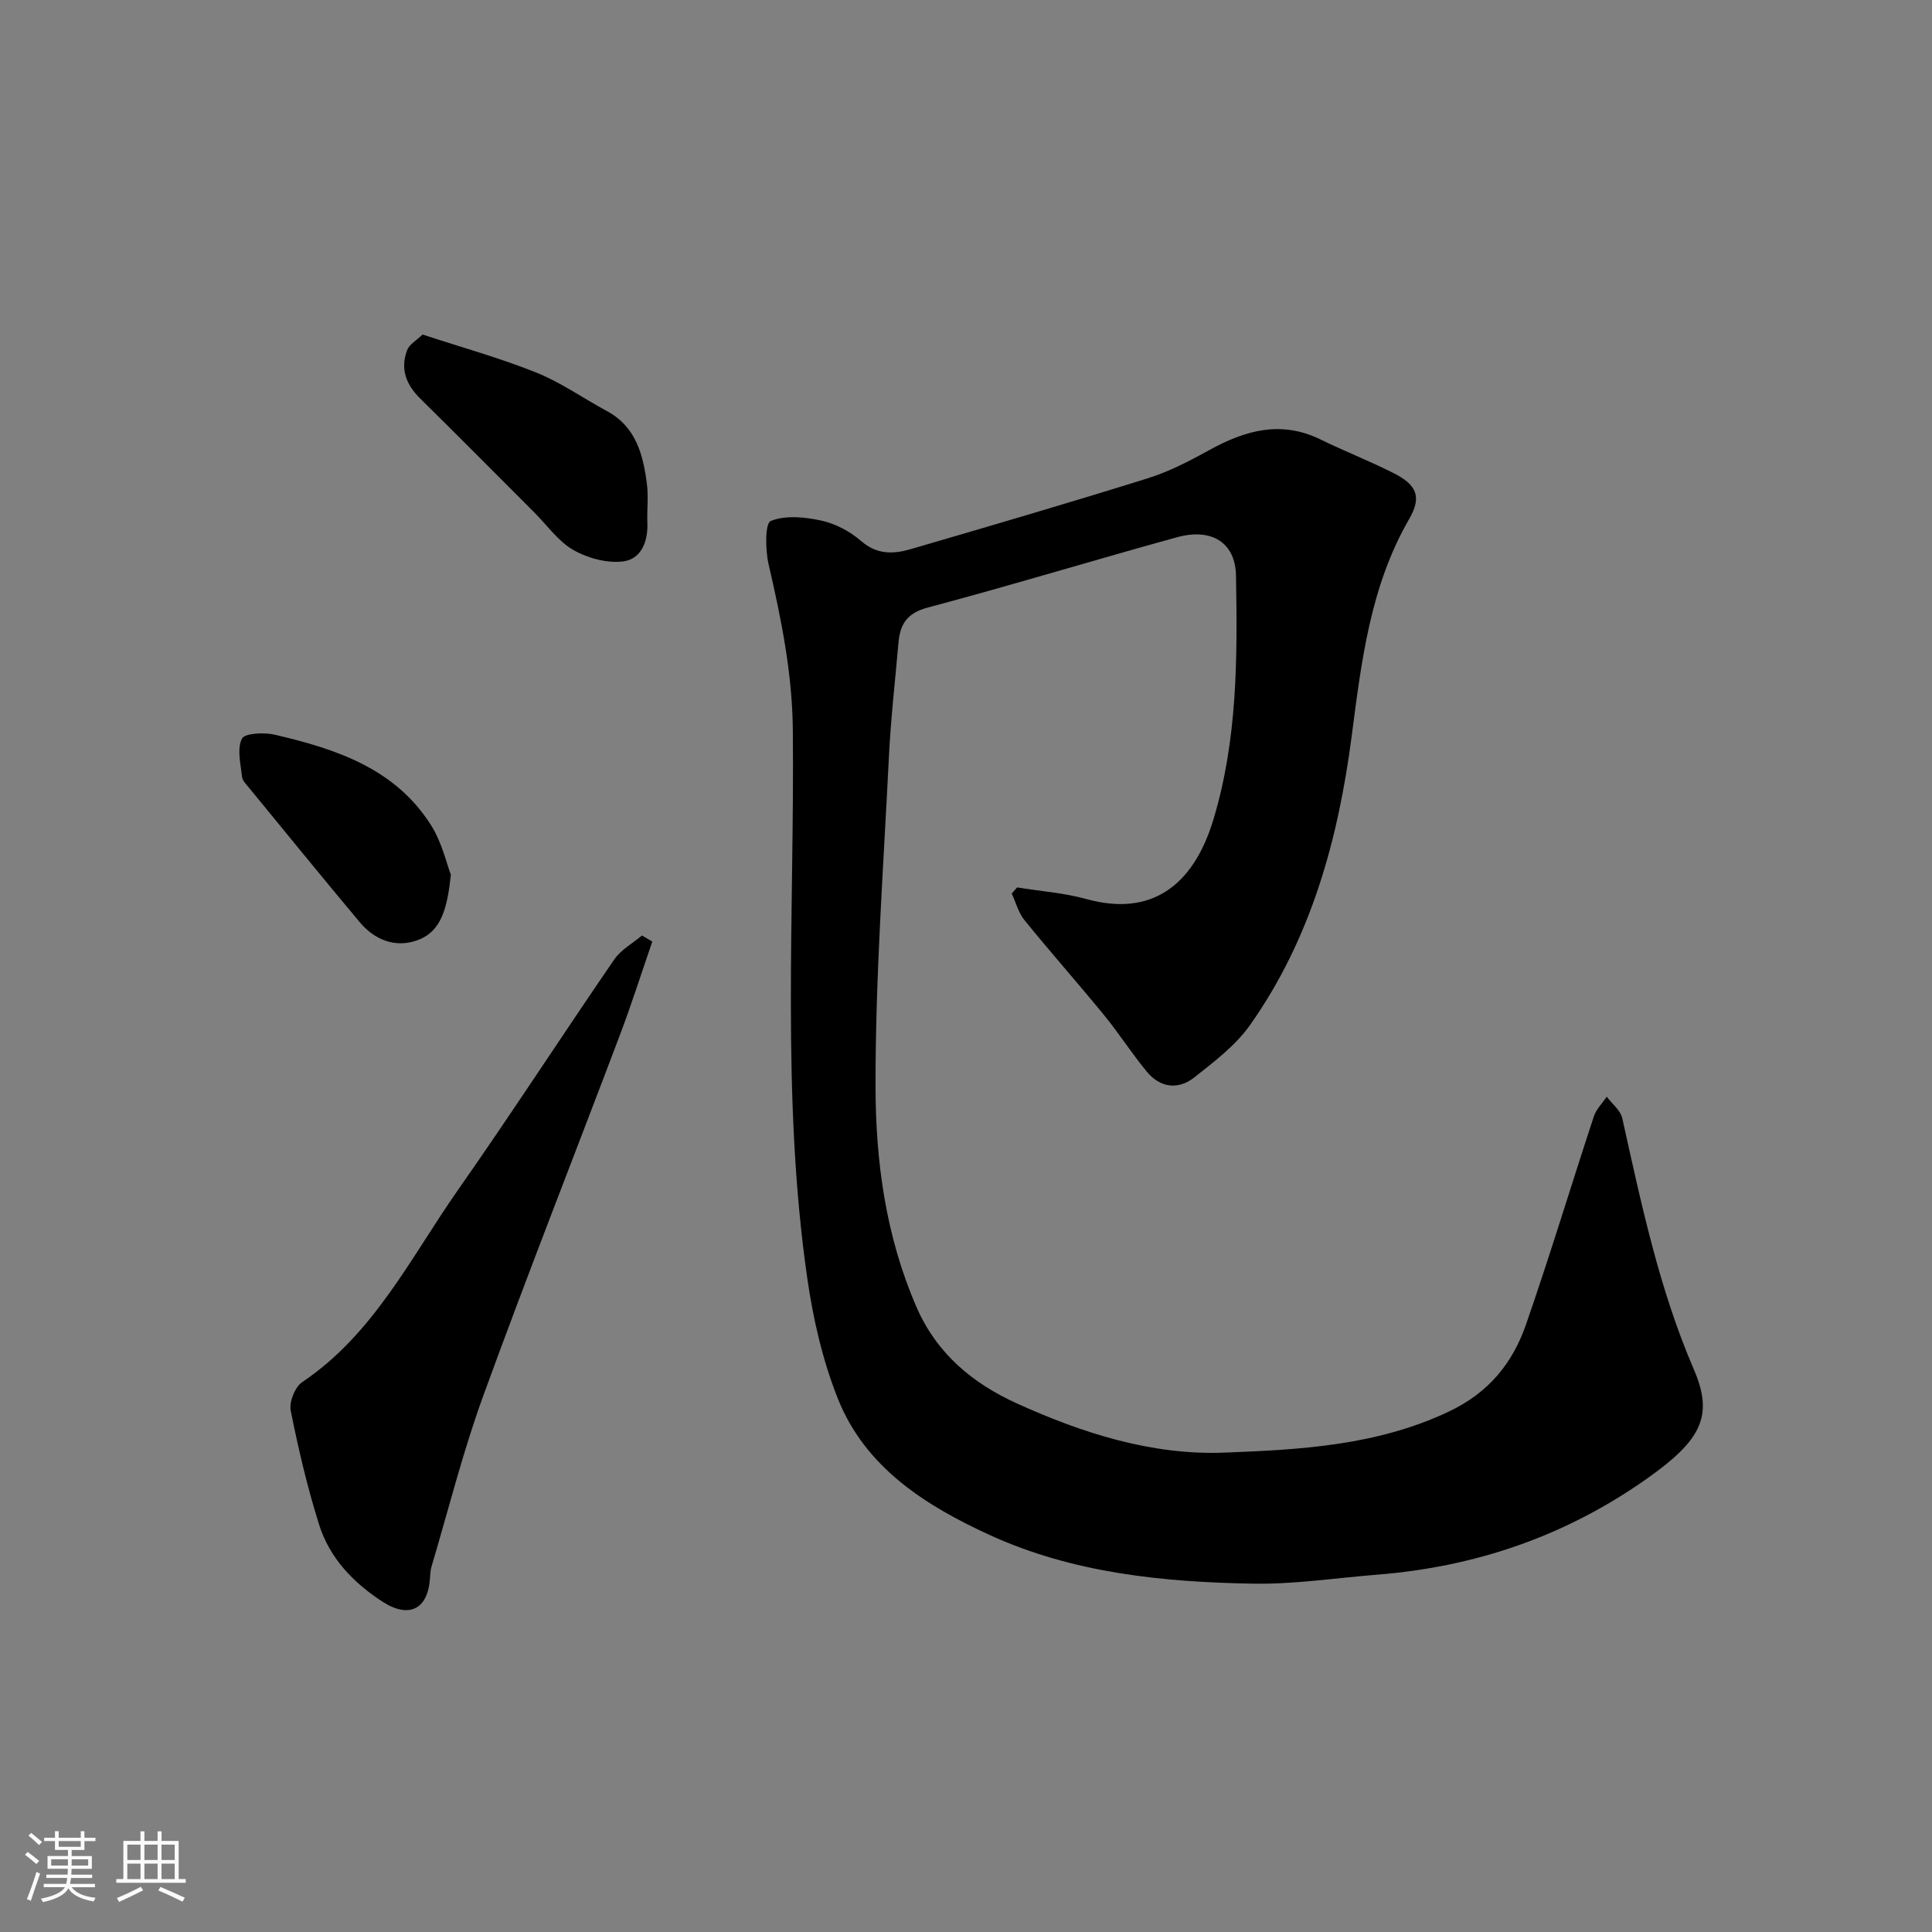 <svg enable-background="new 0 0 400 400" viewBox="0 0 400 400" xmlns="http://www.w3.org/2000/svg"><rect x="0" y="0" width="400" height="400" fill="#808080" stroke="none"/><path d="m5.17 384 .55-.58c.85.61 1.65 1.24 2.4 1.87l-.59.64c-.83-.73-1.62-1.38-2.36-1.93m1.22 9.53-.82-.34c.71-1.76 1.37-3.64 1.98-5.63.24.13.5.25.76.36-.6 1.67-1.24 3.54-1.92 5.61m-.5-13.5.57-.54c.56.44 1.31 1.06 2.26 1.87l-.64.64c-.68-.66-1.41-1.32-2.19-1.97m3.25.46h2.24v-1.36h.77v1.36h4.57v-1.36h.76v1.36h2.28v.69h-2.28v1.84h-2.64v1.26h4.18v2.64h-4.21c0 .45-.02.86-.05 1.21h4.32v.69h-4.38c-.04.34-.1.75-.19 1.22h5.15v.69h-4.82c.87 1.19 2.51 1.92 4.93 2.19-.17.31-.3.57-.37.76-2.77-.49-4.52-1.41-5.26-2.76-.56 1.26-2.3 2.23-5.24 2.9-.12-.24-.26-.48-.43-.72 2.73-.55 4.38-1.34 4.96-2.38h-4.38v-.69h4.65c.1-.38.17-.79.21-1.22h-4.32v-.69h4.4c.03-.34.05-.75.05-1.21h-4.2v-2.64h4.23v-1.26h-2.69v-1.84h-2.24zm1.46 4.46v1.29h3.45c.01-.4.02-.57.01-.53v-.32-.45h-3.46zm1.55-2.59h4.57v-1.19h-4.57zm6.11 2.59h-3.42v.77c-.01.19-.01.37-.02.53h3.44z" fill="#fafafa"/><path d="m32.63 379.16h.82v1.98h3.54v7.89h1.46v.78h-14.37v-.78h1.46v-7.89h3.54v-1.98h.82v1.98h2.73zm-3.49 11.48.5.73c-1.61.82-3.28 1.63-5 2.41-.13-.27-.28-.55-.44-.82 1.75-.72 3.4-1.49 4.94-2.32m-2.78-5.55h2.73v-3.18h-2.73zm0 3.95h2.73v-3.2h-2.73zm3.54-3.95h2.73v-3.18h-2.73zm0 3.95h2.73v-3.2h-2.73zm7.89 4.68c-1.84-.92-3.51-1.7-5.02-2.32l.45-.73c1.89.8 3.57 1.55 5.04 2.23zm-1.62-11.81h-2.73v3.18h2.73zm-2.73 7.13h2.73v-3.2h-2.73z" fill="#fafafa"/><g fill="#000001"><path d="m210.58 183.73c4.8.78 9.72 1.13 14.39 2.42 13.23 3.65 22.06-2.57 26.26-16.5 5-16.58 4.97-33.5 4.67-50.46-.12-6.86-5.03-9.94-12.25-7.95-17.24 4.75-34.36 9.97-51.64 14.57-4.28 1.14-5.66 3.49-5.99 7.26-.69 7.86-1.59 15.72-1.98 23.6-1.12 22.8-2.81 45.61-2.77 68.41.03 15.45 2.12 30.89 8.47 45.51 4.25 9.79 11.8 15.88 20.72 19.94 13.55 6.16 28 10.8 42.99 10.22 15.75-.6 31.63-1.45 46.5-8.49 8.26-3.91 13.19-9.99 15.98-18 4.96-14.28 9.33-28.76 14.06-43.12.49-1.49 1.76-2.73 2.67-4.08 1.1 1.48 2.84 2.81 3.21 4.45 3.93 17.64 7.61 35.3 14.83 52.03 4.16 9.65 1.49 14.65-9.6 22.51-16.84 11.93-35.53 18.35-55.98 19.97-8.53.68-17.08 2-25.6 1.86-18.73-.31-37.42-2.19-54.65-10.09-13.19-6.05-25.69-13.9-31.39-28.19-3.16-7.93-5.13-16.52-6.35-25-5.41-37.65-2.63-75.57-2.98-113.38-.11-11.82-2.4-23.08-5.03-34.44-.68-2.94-.74-8.44.46-8.92 3.07-1.23 7.11-.82 10.54-.06 2.93.65 5.93 2.26 8.2 4.24 3.29 2.86 6.74 2.68 10.28 1.64 16.39-4.78 32.78-9.58 49.08-14.67 4.45-1.39 8.69-3.62 12.8-5.88 7.39-4.07 14.78-6.12 22.9-2.15 4.98 2.43 10.16 4.46 15.11 6.95 4.9 2.47 5.88 4.98 3.29 9.48-8.09 13.98-9.9 29.46-11.94 45.08-2.78 21.3-8.41 41.88-21.04 59.74-2.98 4.22-7.38 7.55-11.51 10.82-3.33 2.64-7.08 2.19-9.85-1.17-3.12-3.77-5.77-7.94-8.87-11.73-5.41-6.61-11.09-13.01-16.47-19.65-1.25-1.53-1.77-3.65-2.63-5.5.38-.43.75-.85 1.11-1.27z"/><path d="m135.05 194.94c-2.2 6.38-4.24 12.81-6.62 19.12-9.43 24.96-19.23 49.79-28.35 74.85-4.22 11.58-7.22 23.6-10.74 35.44-.23.78-.27 1.62-.32 2.44-.42 6.36-4.31 8.37-9.76 4.86-6.09-3.92-11.03-9.08-13.21-16.04-2.42-7.71-4.28-15.63-5.86-23.56-.36-1.79.88-4.89 2.38-5.9 14.83-9.96 22.43-25.75 32.21-39.72 11.04-15.76 21.51-31.92 32.39-47.78 1.39-2.02 3.8-3.33 5.74-4.96.72.41 1.43.83 2.14 1.25z"/><path d="m87.49 69.26c8.24 2.71 16.08 4.88 23.58 7.89 5.1 2.05 9.7 5.33 14.57 7.95 6.07 3.27 7.52 9.07 8.3 15.15.34 2.64-.02 5.36.09 8.04.15 3.89-1.32 7.5-5.05 7.95-3.32.4-7.31-.67-10.27-2.37-3.12-1.78-5.39-5.07-8.03-7.71-7.88-7.88-15.71-15.8-23.66-23.62-2.94-2.9-4.21-6.18-2.72-10.06.45-1.19 1.93-2 3.19-3.22z"/><path d="m93.35 181.12c-.77 6.96-1.95 11.76-6.98 13.56-4.51 1.62-8.82-.07-11.92-3.78-7.67-9.17-15.22-18.44-22.8-27.69-.61-.75-1.46-1.57-1.55-2.43-.28-2.65-1.06-5.74-.01-7.85.57-1.15 4.59-1.33 6.79-.82 12.65 2.95 24.92 6.96 32.36 18.74 2.26 3.56 3.22 7.95 4.11 10.27z"/></g></svg>